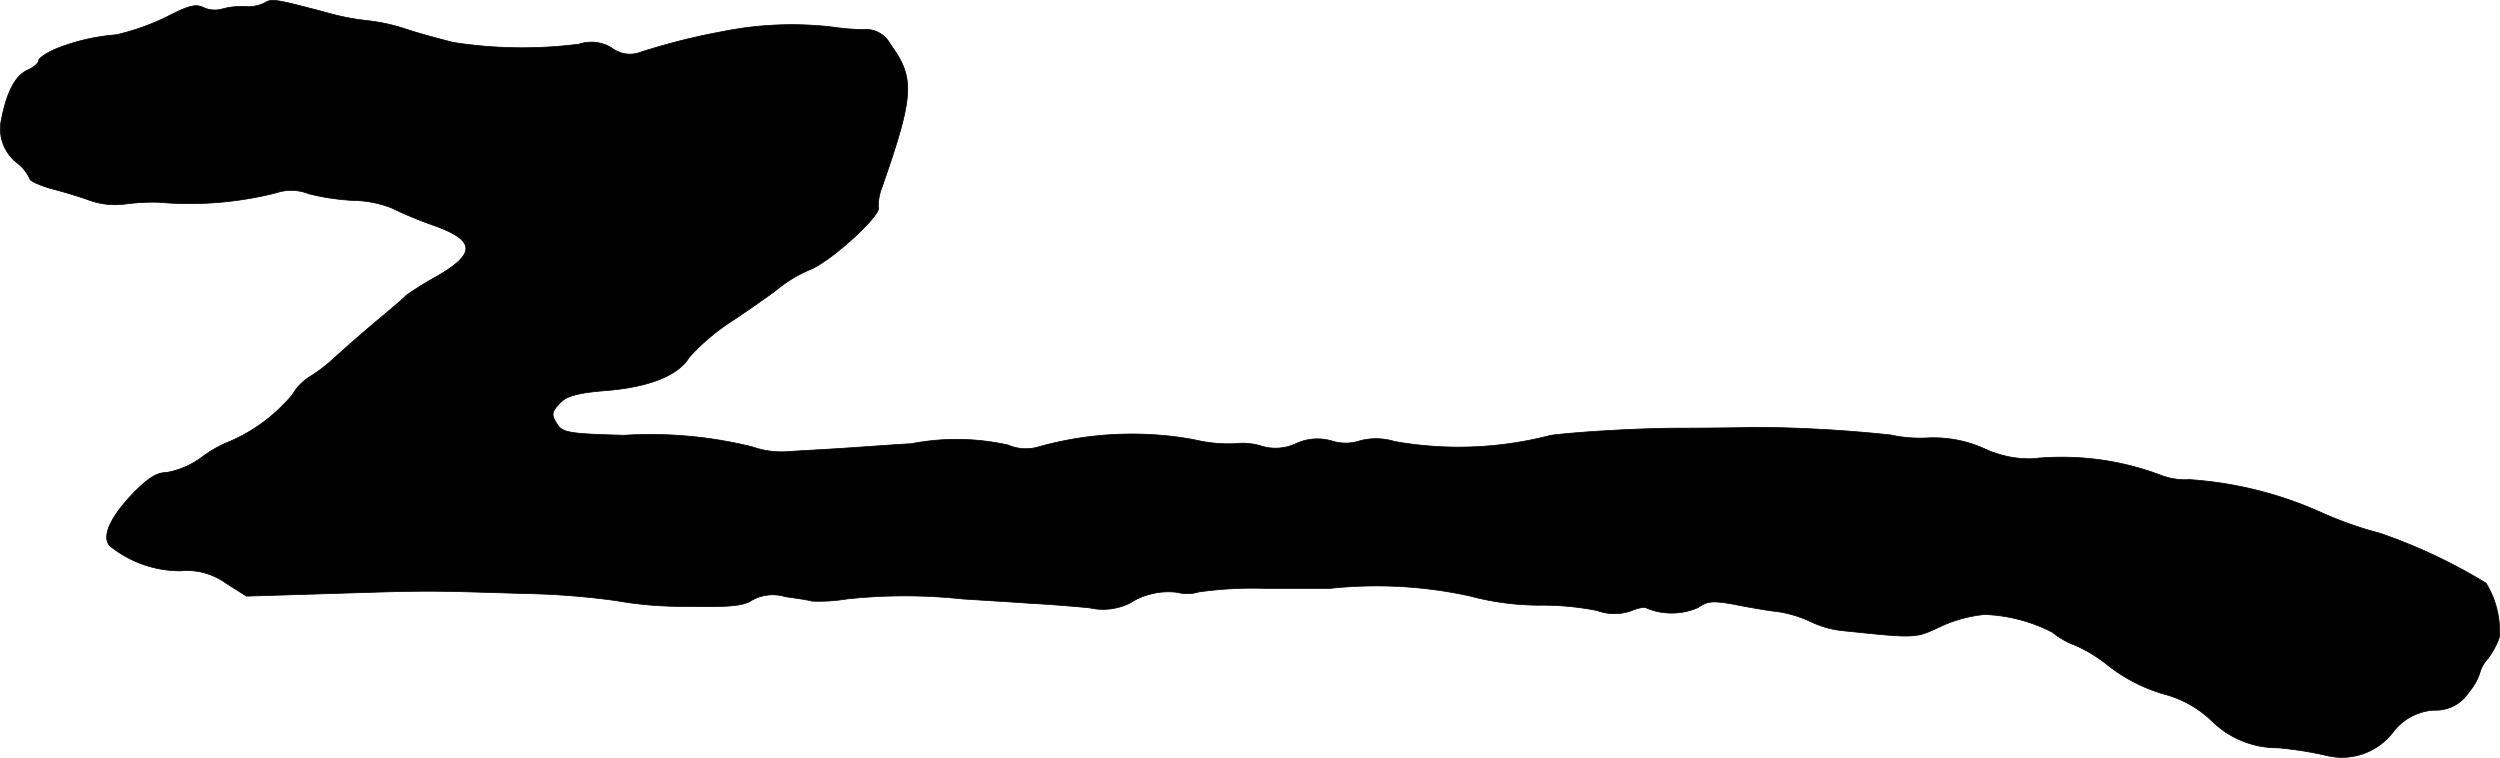 <?xml version="1.0" encoding="UTF-8"?>
<svg xmlns="http://www.w3.org/2000/svg"
     version="1.1"
     width="12.059mm"
     height="3.654mm"
     viewBox="0 0 34.183 10.357">
   <defs>
      <style type="text/css"><![CDATA[
      .a {
        stroke: #000;
        stroke-linecap: round;
        stroke-linejoin: round;
        stroke-width: 0.01px;
      }
    ]]></style>
   </defs>
   <path class="a"
         d="M3.618.039A.5.5,0,0,1,3.346.088a1.023,1.023,0,0,0-.315.036A.369.369,0,0,1,2.777.1c-.103-.048-.2-.024-.503.133a3.228,3.228,0,0,1-.684.242,2.819,2.819,0,0,0-.83.194C.632.724.529.797.529.827c0,.036-.073.097-.157.133-.164.079-.279.297-.351.666a.589.589,0,0,0,.236.618A.623.623,0,0,1,.408,2.444c0,.03.127.085.285.133.164.042.406.115.539.164a1.038,1.038,0,0,0,.485.048A2.894,2.894,0,0,1,2.165,2.765a4.818,4.818,0,0,0,1.605-.127A.654.654,0,0,1,4.224,2.65a3.154,3.154,0,0,0,.618.091,1.473,1.473,0,0,1,.515.103,5.302,5.302,0,0,0,.551.23c.606.212.618.394.024.727a4.39,4.39,0,0,0-.376.236c-.018.024-.182.164-.363.315s-.454.388-.606.527a2.292,2.292,0,0,1-.363.279A.701.701,0,0,0,4,5.394a2.293,2.293,0,0,1-.86.642,1.633,1.633,0,0,0-.376.212,1.155,1.155,0,0,1-.485.212c-.133,0-.248.073-.442.267-.327.339-.448.6-.339.733a1.531,1.531,0,0,0,.975.345.905.905,0,0,1,.618.17l.279.176,1.169-.036c1.369-.042,1.236-.042,2.629,0a10.599,10.599,0,0,1,1.254.097,5.155,5.155,0,0,0,.933.079c.63.012.806-.006.927-.085a.584.584,0,0,1,.454-.048c.17.024.333.048.363.061a2.368,2.368,0,0,0,.484-.03,7.452,7.452,0,0,1,1.575,0c.267.018.69.042.939.061.248.012.612.042.8.061a.836.836,0,0,0,.545-.061.98.98,0,0,1,.654-.151.541.541,0,0,0,.297-.006,5.345,5.345,0,0,1,.915-.048h.878a5.974,5.974,0,0,1,1.908.103,3.733,3.733,0,0,0,.939.127,3.851,3.851,0,0,1,.806.073.677.677,0,0,0,.472,0c.085-.036.182-.055.212-.03a.897.897,0,0,0,.697-.012c.133-.091.2-.097.527-.036.206.042.472.085.588.097a1.704,1.704,0,0,1,.412.127,1.319,1.319,0,0,0,.424.127c1.054.109,1.012.109,1.375-.061a1.856,1.856,0,0,1,.588-.158,2.18,2.18,0,0,1,.927.242,1.136,1.136,0,0,0,.321.182,2.014,2.014,0,0,1,.436.267,2.228,2.228,0,0,0,.781.4,1.483,1.483,0,0,1,.642.363,1.281,1.281,0,0,0,.909.369,4.986,4.986,0,0,1,.654.103.88.88,0,0,0,.915-.315.757.757,0,0,1,.563-.303.533.533,0,0,0,.472-.242.774.774,0,0,0,.151-.26.479.479,0,0,1,.115-.206A1.113,1.113,0,0,0,34.175,8.713a1.257,1.257,0,0,0-.182-.739,7.354,7.354,0,0,0-1.454-.684,5.115,5.115,0,0,1-.818-.291,5.235,5.235,0,0,0-1.787-.442.914.914,0,0,1-.376-.055A3.831,3.831,0,0,0,27.785,6.272a1.45,1.45,0,0,1-.642-.133,1.686,1.686,0,0,0-.8-.151,1.914,1.914,0,0,1-.497-.042A18.562,18.562,0,0,0,23.939,5.842c-.067.006-.545.012-1.066.012-.521.006-1.272.048-1.666.097a5,5,0,0,1-2.138.085.865.865,0,0,0-.466-.012.625.625,0,0,1-.388.006.697.697,0,0,0-.497.036.655.655,0,0,1-.478.03.876.876,0,0,0-.357-.03,2.024,2.024,0,0,1-.557-.055,4.718,4.718,0,0,0-2.12.097.616.616,0,0,1-.424-.024,3.239,3.239,0,0,0-1.32-.018c-.218.012-.624.042-.909.061s-.636.036-.787.048a1.238,1.238,0,0,1-.485-.067A5.806,5.806,0,0,0,8.531,5.951c-.703-.018-.824-.036-.896-.127-.103-.151-.103-.188.036-.327.085-.085.242-.127.618-.157.588-.048.987-.206,1.139-.46a2.966,2.966,0,0,1,.618-.515c.279-.188.563-.388.63-.448a1.858,1.858,0,0,1,.412-.236c.297-.127.981-.757.921-.848a.742.742,0,0,1,.055-.285c.436-1.248.448-1.484.109-1.944a.373.373,0,0,0-.369-.2,3.338,3.338,0,0,1-.43-.036,4.799,4.799,0,0,0-1.484.061A8.965,8.965,0,0,0,8.761.712a.405.405,0,0,1-.394-.055A.525.525,0,0,0,7.919.603,6.146,6.146,0,0,1,6.193.579C6.029.536,5.726.457,5.532.391a2.542,2.542,0,0,0-.503-.109,3.325,3.325,0,0,1-.581-.115C3.758-.015,3.715-.021,3.618.039Z"/>
</svg>
